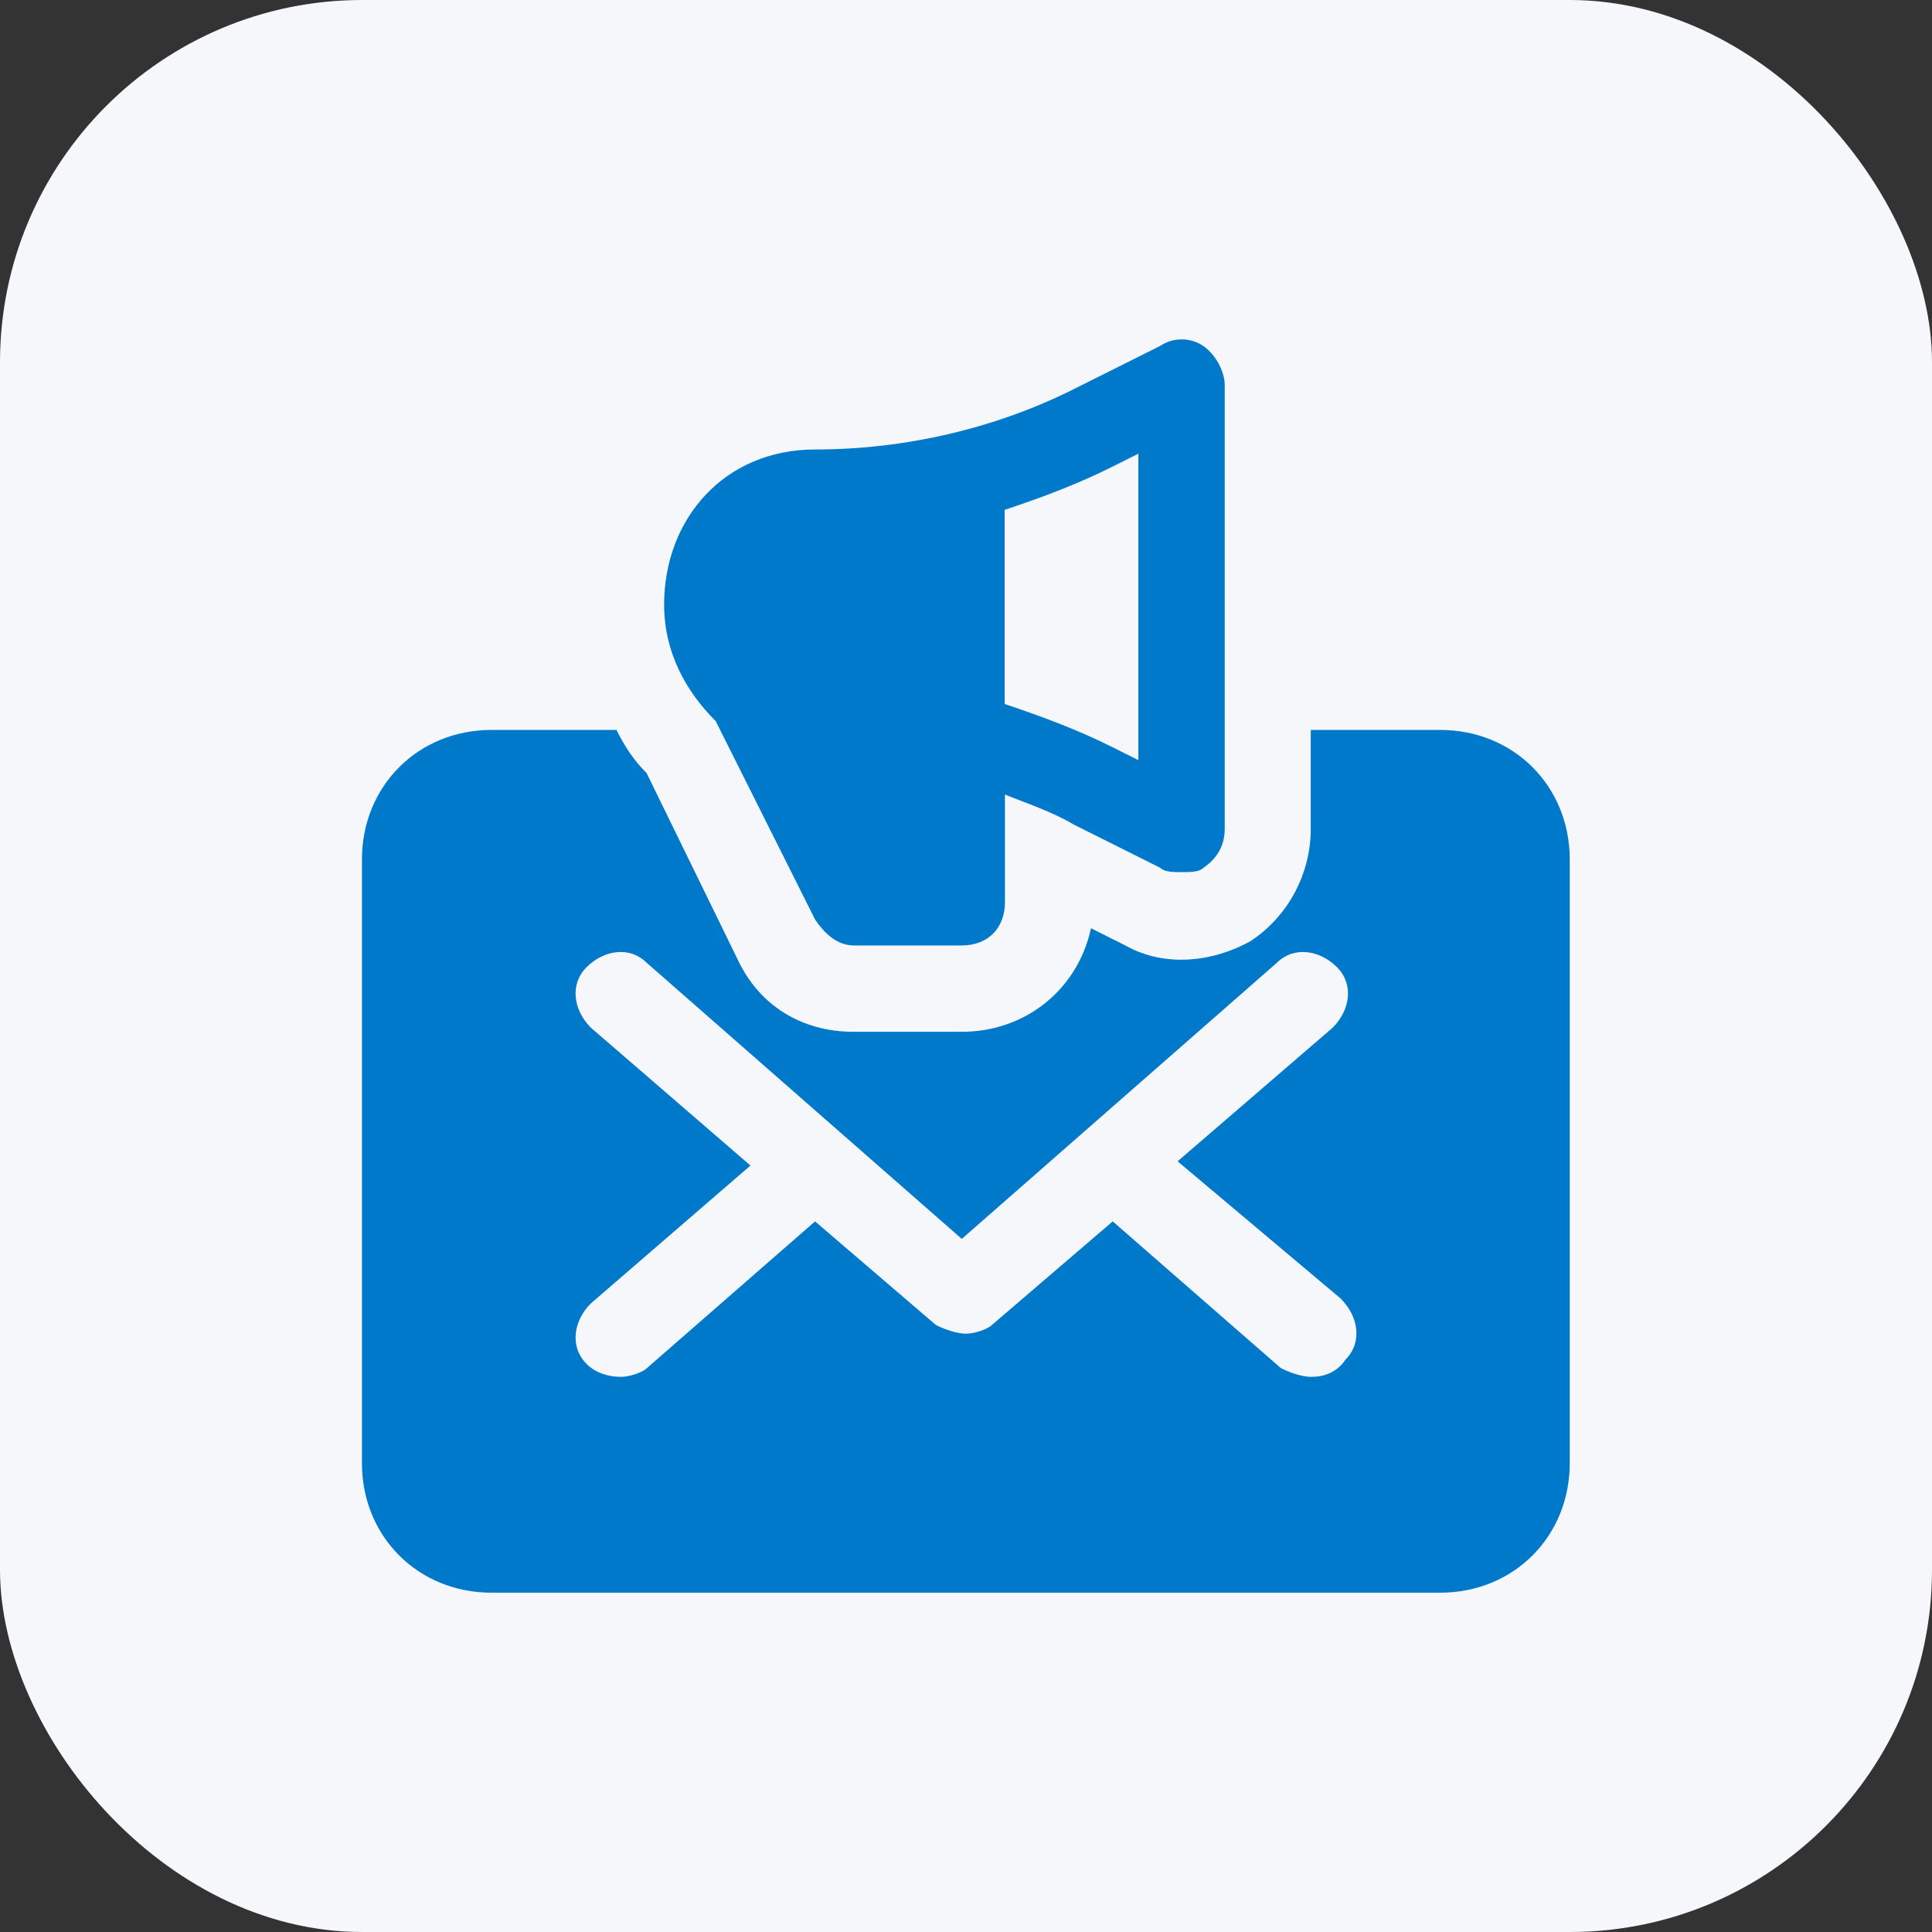 <?xml version="1.0" encoding="UTF-8"?>
<svg id="Layer_1" data-name="Layer 1" xmlns="http://www.w3.org/2000/svg" width="64" height="64" viewBox="0 0 64 64">
  <rect x="0" y="0" width="64" height="64" fill="#333333" stroke="none"/>
  <defs>
    <style>
      .cls-1 {
        fill: #0079cb;
      }

      .cls-1, .cls-2 {
        stroke-width: 0px;
      }

      .cls-2 {
        fill: #f6f7fb;
      }
    </style>
  </defs>
  <rect class="cls-2" width="64" height="64" rx="12" ry="12"/>
  <g>
    <path class="cls-1" d="M39.86,11.46c-.43-.29-1-.29-1.43,0l-2.86,1.43c-2.57,1.29-5.57,2-8.57,2s-5,2.29-5,5.14c0,1.57.71,2.86,1.71,3.86l3.29,6.57c.29.43.71.86,1.29.86h3.57c.86,0,1.43-.57,1.43-1.43v-3.57c.71.29,1.57.57,2.29,1l2.86,1.43c.14.14.43.14.71.14s.57,0,.71-.14c.43-.29.71-.71.71-1.29v-14.71c0-.43-.29-1-.71-1.29ZM37.71,25.18l-.86-.43c-1.14-.57-2.29-1-3.57-1.43v-6.43c1.29-.43,2.43-.86,3.57-1.43l.86-.43v10.14Z"/>
    <path class="cls-1" d="M47.71,24.18h-4.29v3.29c0,1.43-.71,2.86-2,3.71-1.29.71-2.86.86-4.14.14l-1.14-.57c-.43,2-2.14,3.43-4.29,3.43h-3.57c-1.71,0-3.14-.86-3.86-2.43l-3-6.14c-.43-.43-.71-.86-1-1.43h-4.14c-2.43,0-4.29,1.86-4.29,4.29v20c0,2.43,1.86,4.29,4.29,4.29h31.43c2.43,0,4.29-1.86,4.29-4.29v-20c0-2.43-1.86-4.29-4.29-4.29ZM44.43,43.04c.57.57.71,1.43.14,2-.29.43-.71.57-1.14.57-.29,0-.71-.14-1-.29l-5.57-4.86-4,3.43c-.14.14-.57.29-.86.29s-.71-.14-1-.29l-4-3.43-5.57,4.86c-.14.14-.57.29-.86.29-.43,0-.86-.14-1.14-.43-.57-.57-.43-1.43.14-2l5.29-4.57-5.29-4.57c-.57-.57-.71-1.43-.14-2s1.43-.71,2-.14l10.43,9.14,10.43-9.14c.57-.57,1.43-.43,2,.14.57.57.43,1.43-.14,2l-5.14,4.43,5.43,4.57Z"/>
  </g>
</svg>